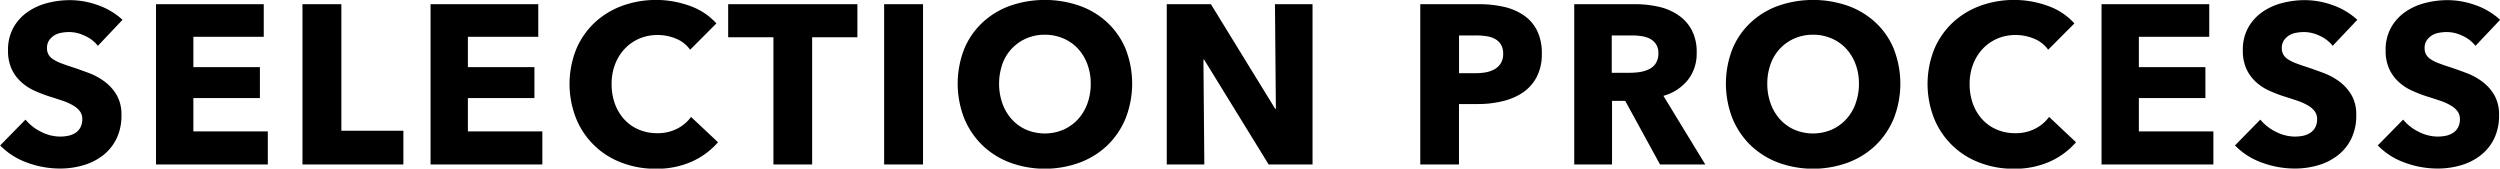 <svg xmlns="http://www.w3.org/2000/svg" width="353.469" height="23.84" viewBox="0 0 353.469 23.84">
  <defs>
    <style>
      .cls-1 {
        fill-rule: evenodd;
      }
    </style>
  </defs>
  <path id="message_heading.svg" class="cls-1" d="M540.792,2043.05a10.068,10.068,0,0,0-3.5-2.08,11.736,11.736,0,0,0-3.92-.7,12.609,12.609,0,0,0-3.168.4,8.642,8.642,0,0,0-2.816,1.26,6.683,6.683,0,0,0-2.016,2.21,6.412,6.412,0,0,0-.768,3.23,6.154,6.154,0,0,0,.5,2.61,5.731,5.731,0,0,0,1.312,1.82,6.943,6.943,0,0,0,1.856,1.24,20.2,20.2,0,0,0,2.128.83c0.747,0.23,1.413.45,2,.65a7.484,7.484,0,0,1,1.472.68,3.014,3.014,0,0,1,.912.81,1.827,1.827,0,0,1,.32,1.09,2.4,2.4,0,0,1-.256,1.15,2.076,2.076,0,0,1-.688.77,3.1,3.1,0,0,1-1.008.42,5.793,5.793,0,0,1-1.184.12,5.921,5.921,0,0,1-2.7-.68,6.564,6.564,0,0,1-2.192-1.72l-3.584,3.65a9.974,9.974,0,0,0,3.776,2.42,13.471,13.471,0,0,0,4.7.85,11.658,11.658,0,0,0,3.232-.45,8.31,8.31,0,0,0,2.784-1.38,6.728,6.728,0,0,0,1.936-2.35,7.392,7.392,0,0,0,.72-3.38,5.484,5.484,0,0,0-.672-2.83,6.389,6.389,0,0,0-1.7-1.9,9.06,9.06,0,0,0-2.272-1.23c-0.832-.31-1.632-0.6-2.4-0.85-0.533-.17-1.013-0.34-1.44-0.5a5.737,5.737,0,0,1-1.1-.53,2.077,2.077,0,0,1-.7-0.67,1.752,1.752,0,0,1-.24-0.96,1.859,1.859,0,0,1,.3-1.1,2.6,2.6,0,0,1,.752-0.71,2.794,2.794,0,0,1,1.008-.36,5.965,5.965,0,0,1,1.1-.1,5.224,5.224,0,0,1,2.192.53,4.884,4.884,0,0,1,1.84,1.42Zm20.544,20.45v-4.67H550.808v-4.71h9.408v-4.38h-9.408v-4.29h9.952v-4.61H545.528v22.66h15.808Zm19.167,0v-4.77h-8.768v-17.89h-5.5v22.66H580.5Zm19.648,0v-4.67H589.623v-4.71h9.408v-4.38h-9.408v-4.29h9.952v-4.61H584.343v22.66h15.808Zm24.832-3.14-3.808-3.58a5.481,5.481,0,0,1-1.952,1.66,5.992,5.992,0,0,1-2.848.64,6.481,6.481,0,0,1-2.592-.51,5.915,5.915,0,0,1-2.032-1.42,6.591,6.591,0,0,1-1.328-2.19,8.027,8.027,0,0,1-.48-2.82,7.748,7.748,0,0,1,.48-2.77,6.665,6.665,0,0,1,1.344-2.19,6.3,6.3,0,0,1,2.064-1.46,6.513,6.513,0,0,1,2.64-.52,6.711,6.711,0,0,1,2.56.51,4.546,4.546,0,0,1,2.016,1.57l3.712-3.72a9.166,9.166,0,0,0-3.76-2.48,14.074,14.074,0,0,0-9.552-.01,11.532,11.532,0,0,0-3.9,2.38,11.019,11.019,0,0,0-2.608,3.76,13.268,13.268,0,0,0-.016,9.79,11.13,11.13,0,0,0,6.416,6.24,13.189,13.189,0,0,0,4.848.87,12.165,12.165,0,0,0,5.088-1.01,10.671,10.671,0,0,0,3.712-2.74h0Zm19.712-14.84v-4.68H626.423v4.68h6.4v17.98h5.472v-17.98h6.4Zm9.28,17.98v-22.66h-5.5v22.66h5.5Zm28.639-16.34a10.7,10.7,0,0,0-2.576-3.72,11.287,11.287,0,0,0-3.92-2.37,15,15,0,0,0-9.84,0,11.319,11.319,0,0,0-3.9,2.37,10.7,10.7,0,0,0-2.576,3.72,13.48,13.48,0,0,0,0,9.83,11.257,11.257,0,0,0,2.576,3.81,11.478,11.478,0,0,0,3.9,2.44,14.347,14.347,0,0,0,9.84,0,11.443,11.443,0,0,0,3.92-2.44,11.257,11.257,0,0,0,2.576-3.81A13.48,13.48,0,0,0,682.614,2047.16Zm-5.408,7.75a6.6,6.6,0,0,1-1.344,2.22,6.2,6.2,0,0,1-2.048,1.46,6.761,6.761,0,0,1-5.248,0,6.028,6.028,0,0,1-2.032-1.46,6.748,6.748,0,0,1-1.328-2.22,8.512,8.512,0,0,1-.016-5.59,6.177,6.177,0,0,1,3.376-3.63,6.4,6.4,0,0,1,2.624-.53,6.517,6.517,0,0,1,2.64.53,6.071,6.071,0,0,1,2.048,1.44,6.607,6.607,0,0,1,1.328,2.19,7.811,7.811,0,0,1,.48,2.76A8.123,8.123,0,0,1,677.206,2054.91Zm31.84,8.59v-22.66h-5.312l0.128,14.79h-0.1l-9.088-14.79h-6.24v22.66h5.312l-0.128-14.82h0.1l9.12,14.82h6.208Zm31.728-18.96a5.662,5.662,0,0,0-1.888-2.14,8.172,8.172,0,0,0-2.816-1.19,15.934,15.934,0,0,0-3.472-.37h-8.32v22.66h5.472v-8.54h2.72a14.547,14.547,0,0,0,3.392-.39,8.721,8.721,0,0,0,2.88-1.21,6.09,6.09,0,0,0,1.984-2.2,6.919,6.919,0,0,0,.736-3.34A7.087,7.087,0,0,0,740.774,2044.54Zm-5.1,4.64a2.476,2.476,0,0,1-.88.85,4.155,4.155,0,0,1-1.264.45,8.748,8.748,0,0,1-1.472.12h-2.3v-5.34h2.4a9.437,9.437,0,0,1,1.424.1,3.658,3.658,0,0,1,1.232.38,2.22,2.22,0,0,1,.864.8,2.44,2.44,0,0,1,.32,1.31A2.514,2.514,0,0,1,735.67,2049.18Zm28.9,14.32-5.92-9.7a6.727,6.727,0,0,0,3.456-2.24,6,6,0,0,0,1.248-3.87,6.567,6.567,0,0,0-.736-3.26,5.87,5.87,0,0,0-1.968-2.11,8.065,8.065,0,0,0-2.784-1.14,15.273,15.273,0,0,0-3.184-.34h-8.64v22.66h5.344v-8.99h1.865l4.919,8.99h6.4Zm-6.994-14.3a2.445,2.445,0,0,1-.948.83,4.662,4.662,0,0,1-1.286.4,9.441,9.441,0,0,1-1.383.11H751.35v-5.28h2.926a8.05,8.05,0,0,1,1.27.1,3.71,3.71,0,0,1,1.19.36,2.393,2.393,0,0,1,.868.77,2.259,2.259,0,0,1,.338,1.3A2.489,2.489,0,0,1,757.572,2049.2Zm33.65-2.04a10.711,10.711,0,0,0-2.576-3.72,11.3,11.3,0,0,0-3.92-2.37,15,15,0,0,0-9.84,0,11.31,11.31,0,0,0-3.9,2.37,10.685,10.685,0,0,0-2.576,3.72,13.48,13.48,0,0,0,0,9.83,11.243,11.243,0,0,0,2.576,3.81,11.469,11.469,0,0,0,3.9,2.44,14.347,14.347,0,0,0,9.84,0,11.453,11.453,0,0,0,3.92-2.44,11.272,11.272,0,0,0,2.576-3.81A13.48,13.48,0,0,0,791.222,2047.16Zm-5.408,7.75a6.6,6.6,0,0,1-1.344,2.22,6.2,6.2,0,0,1-2.048,1.46,6.761,6.761,0,0,1-5.248,0,6.018,6.018,0,0,1-2.032-1.46,6.731,6.731,0,0,1-1.328-2.22,8.123,8.123,0,0,1-.48-2.83,8.036,8.036,0,0,1,.464-2.76,6.177,6.177,0,0,1,3.376-3.63,6.4,6.4,0,0,1,2.624-.53,6.517,6.517,0,0,1,2.64.53,6.08,6.08,0,0,1,2.048,1.44,6.607,6.607,0,0,1,1.328,2.19,7.811,7.811,0,0,1,.48,2.76A8.123,8.123,0,0,1,785.814,2054.91Zm31.168,5.45-3.808-3.58a5.481,5.481,0,0,1-1.952,1.66,5.992,5.992,0,0,1-2.848.64,6.481,6.481,0,0,1-2.592-.51,5.915,5.915,0,0,1-2.032-1.42,6.591,6.591,0,0,1-1.328-2.19,8.027,8.027,0,0,1-.48-2.82,7.748,7.748,0,0,1,.48-2.77,6.665,6.665,0,0,1,1.344-2.19,6.3,6.3,0,0,1,2.064-1.46,6.513,6.513,0,0,1,2.64-.52,6.711,6.711,0,0,1,2.56.51,4.546,4.546,0,0,1,2.016,1.57l3.712-3.72a9.166,9.166,0,0,0-3.76-2.48,14.074,14.074,0,0,0-9.552-.01,11.532,11.532,0,0,0-3.9,2.38,11.019,11.019,0,0,0-2.608,3.76,13.268,13.268,0,0,0-.016,9.79,11.13,11.13,0,0,0,6.416,6.24,13.189,13.189,0,0,0,4.848.87,12.165,12.165,0,0,0,5.088-1.01,10.671,10.671,0,0,0,3.712-2.74h0Zm19.424,3.14v-4.67H825.878v-4.71h9.408v-4.38h-9.408v-4.29h9.952v-4.61H820.6v22.66h15.808Zm20.352-20.45a10.068,10.068,0,0,0-3.5-2.08,11.74,11.74,0,0,0-3.92-.7,12.609,12.609,0,0,0-3.168.4,8.633,8.633,0,0,0-2.816,1.26,6.683,6.683,0,0,0-2.016,2.21,6.412,6.412,0,0,0-.768,3.23,6.154,6.154,0,0,0,.5,2.61,5.715,5.715,0,0,0,1.312,1.82,6.927,6.927,0,0,0,1.856,1.24,20.116,20.116,0,0,0,2.128.83c0.746,0.23,1.413.45,2,.65a7.511,7.511,0,0,1,1.472.68,3.038,3.038,0,0,1,.912.81,1.827,1.827,0,0,1,.32,1.09,2.411,2.411,0,0,1-.256,1.15,2.076,2.076,0,0,1-.688.77,3.1,3.1,0,0,1-1.008.42,5.793,5.793,0,0,1-1.184.12,5.918,5.918,0,0,1-2.7-.68,6.554,6.554,0,0,1-2.192-1.72l-3.584,3.65a9.966,9.966,0,0,0,3.776,2.42,13.463,13.463,0,0,0,4.7.85,11.663,11.663,0,0,0,3.232-.45,8.31,8.31,0,0,0,2.784-1.38,6.739,6.739,0,0,0,1.936-2.35,7.392,7.392,0,0,0,.72-3.38,5.484,5.484,0,0,0-.672-2.83,6.4,6.4,0,0,0-1.7-1.9,9.06,9.06,0,0,0-2.272-1.23c-0.832-.31-1.632-0.6-2.4-0.85-0.534-.17-1.014-0.34-1.44-0.5a5.737,5.737,0,0,1-1.1-.53,2.067,2.067,0,0,1-.7-0.67,1.752,1.752,0,0,1-.24-0.96,1.859,1.859,0,0,1,.3-1.1,2.586,2.586,0,0,1,.752-0.71,2.781,2.781,0,0,1,1.008-.36,5.965,5.965,0,0,1,1.1-.1,5.228,5.228,0,0,1,2.192.53,4.891,4.891,0,0,1,1.84,1.42Zm20.191,0a10.068,10.068,0,0,0-3.5-2.08,11.736,11.736,0,0,0-3.92-.7,12.609,12.609,0,0,0-3.168.4,8.642,8.642,0,0,0-2.816,1.26,6.683,6.683,0,0,0-2.016,2.21,6.412,6.412,0,0,0-.768,3.23,6.154,6.154,0,0,0,.5,2.61,5.731,5.731,0,0,0,1.312,1.82,6.943,6.943,0,0,0,1.856,1.24,20.2,20.2,0,0,0,2.128.83c0.747,0.23,1.413.45,2,.65a7.484,7.484,0,0,1,1.472.68,3.014,3.014,0,0,1,.912.81,1.827,1.827,0,0,1,.32,1.09,2.4,2.4,0,0,1-.256,1.15,2.076,2.076,0,0,1-.688.77,3.1,3.1,0,0,1-1.008.42,5.793,5.793,0,0,1-1.184.12,5.921,5.921,0,0,1-2.7-.68,6.564,6.564,0,0,1-2.192-1.72l-3.584,3.65a9.974,9.974,0,0,0,3.776,2.42,13.471,13.471,0,0,0,4.7.85,11.658,11.658,0,0,0,3.232-.45,8.31,8.31,0,0,0,2.784-1.38,6.728,6.728,0,0,0,1.936-2.35,7.392,7.392,0,0,0,.72-3.38,5.484,5.484,0,0,0-.672-2.83,6.389,6.389,0,0,0-1.7-1.9,9.06,9.06,0,0,0-2.272-1.23c-0.832-.31-1.632-0.6-2.4-0.85-0.533-.17-1.013-0.34-1.44-0.5a5.737,5.737,0,0,1-1.1-.53,2.077,2.077,0,0,1-.7-0.67,1.752,1.752,0,0,1-.24-0.96,1.859,1.859,0,0,1,.3-1.1,2.6,2.6,0,0,1,.752-0.71,2.794,2.794,0,0,1,1.008-.36,5.965,5.965,0,0,1,1.1-.1,5.224,5.224,0,0,1,2.192.53,4.884,4.884,0,0,1,1.84,1.42Z" transform="translate(-523.469 -2040.25)"/>
</svg>
